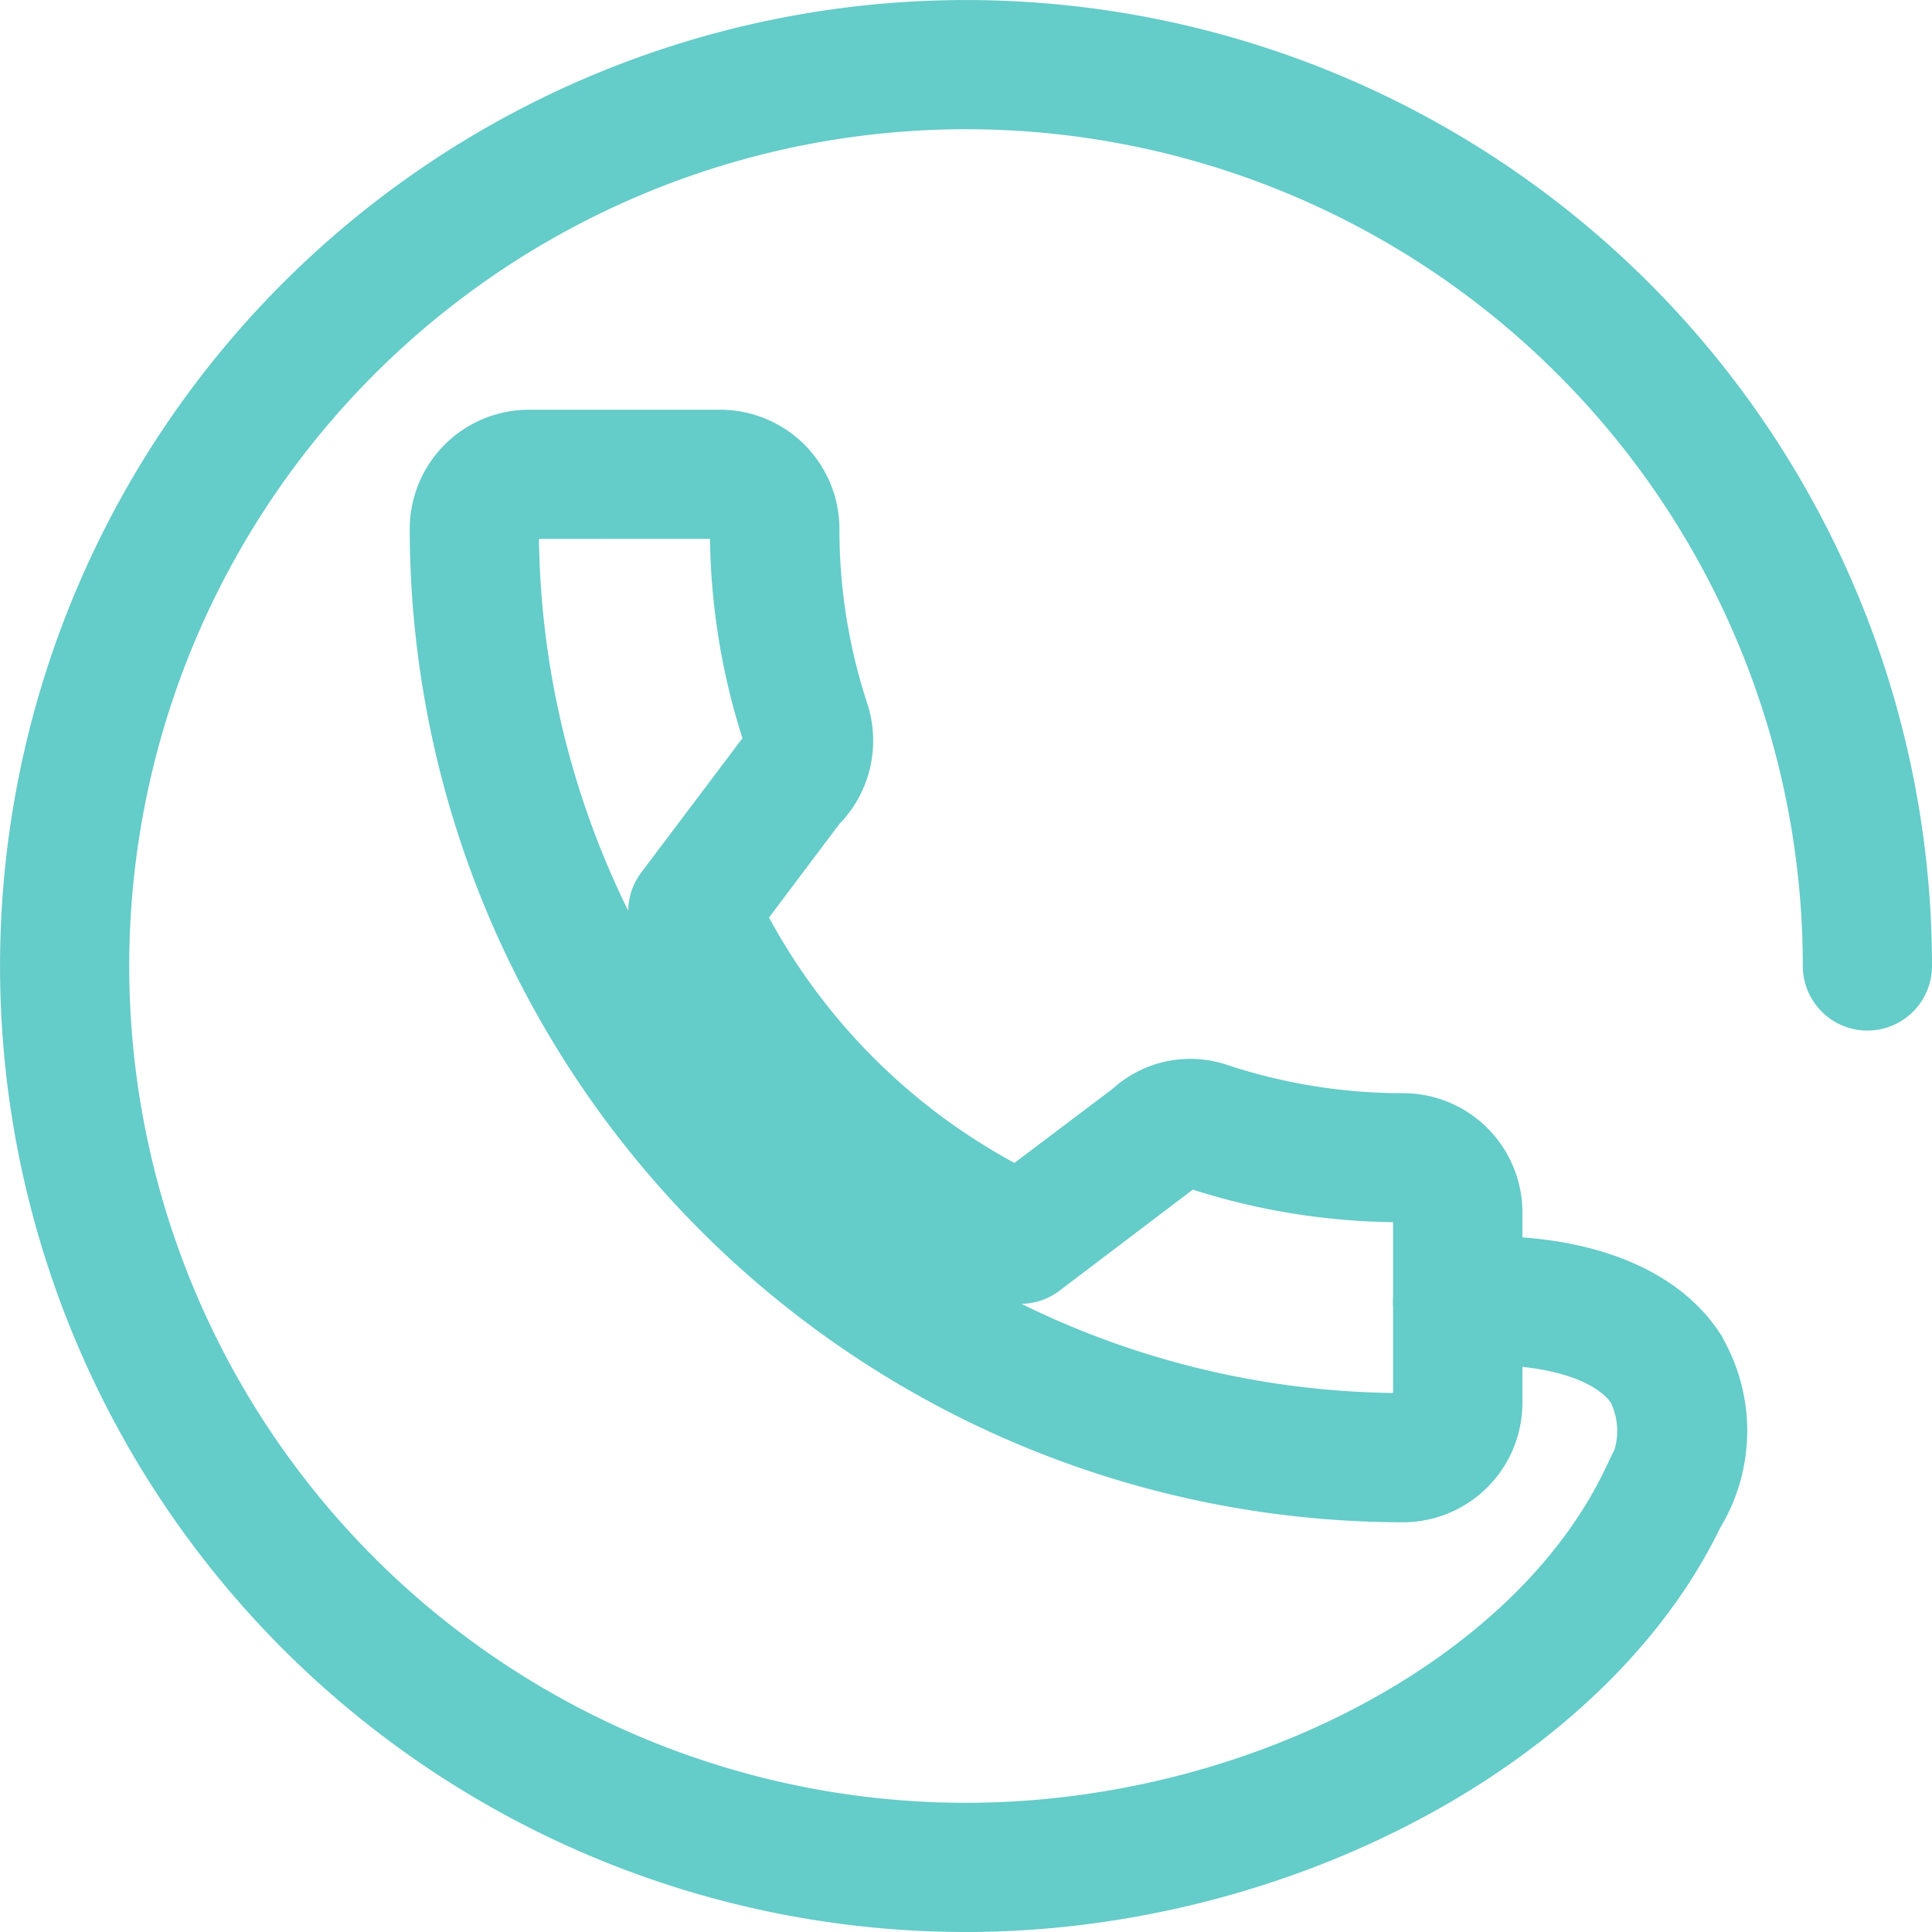 <svg xmlns="http://www.w3.org/2000/svg" width="40.887" height="40.887" viewBox="0 0 40.887 40.887"><g transform="translate(-0.5)"><g transform="translate(1 0.5)"><g transform="translate(8.671 8.671)"><path d="M26.521,28.045A20.546,20.546,0,0,1,6,7.524,2.025,2.025,0,0,1,8.024,5.5H12.07a2.026,2.026,0,0,1,2.024,2.024,12.279,12.279,0,0,0,.616,3.855,2.034,2.034,0,0,1-.5,2.065L12.514,15.7a13.39,13.39,0,0,0,5.832,5.83l2.348-1.772a1.951,1.951,0,0,1,1.984-.406,12.282,12.282,0,0,0,3.846.612,2.026,2.026,0,0,1,2.024,2.024v4.035A2.029,2.029,0,0,1,26.521,28.045ZM8.024,7.234a.292.292,0,0,0-.29.29A18.809,18.809,0,0,0,26.521,26.31a.294.294,0,0,0,.29-.29V21.985a.294.294,0,0,0-.29-.29,14,14,0,0,1-4.4-.7.288.288,0,0,0-.293.068l-2.879,2.183a.863.863,0,0,1-.917.08,15.441,15.441,0,0,1-7.315-7.315.871.871,0,0,1,.082-.916l2.1-2.787c.2-.208.172-.343.154-.4a13.994,13.994,0,0,1-.7-4.386.294.294,0,0,0-.29-.29Z" transform="translate(-6 -5.5)" fill="#64ccc9" stroke="#64ccc9" stroke-width="1"/></g><path d="M20.943,40.387A19.943,19.943,0,1,1,40.887,20.443a.867.867,0,0,1-1.734,0A18.209,18.209,0,1,0,20.943,38.653c6.044,0,11.916-3.075,13.96-7.313a1.894,1.894,0,0,0,.116-1.916c-.5-.739-1.885-1.129-3.614-1.013a.867.867,0,0,1-.114-1.731c2.416-.147,4.3.489,5.166,1.774a3.47,3.47,0,0,1,.007,3.642C34.148,36.9,27.62,40.387,20.943,40.387Z" transform="translate(-1 -0.5)" fill="#64ccc9" stroke="#64ccc9" stroke-width="1"/></g></g></svg>